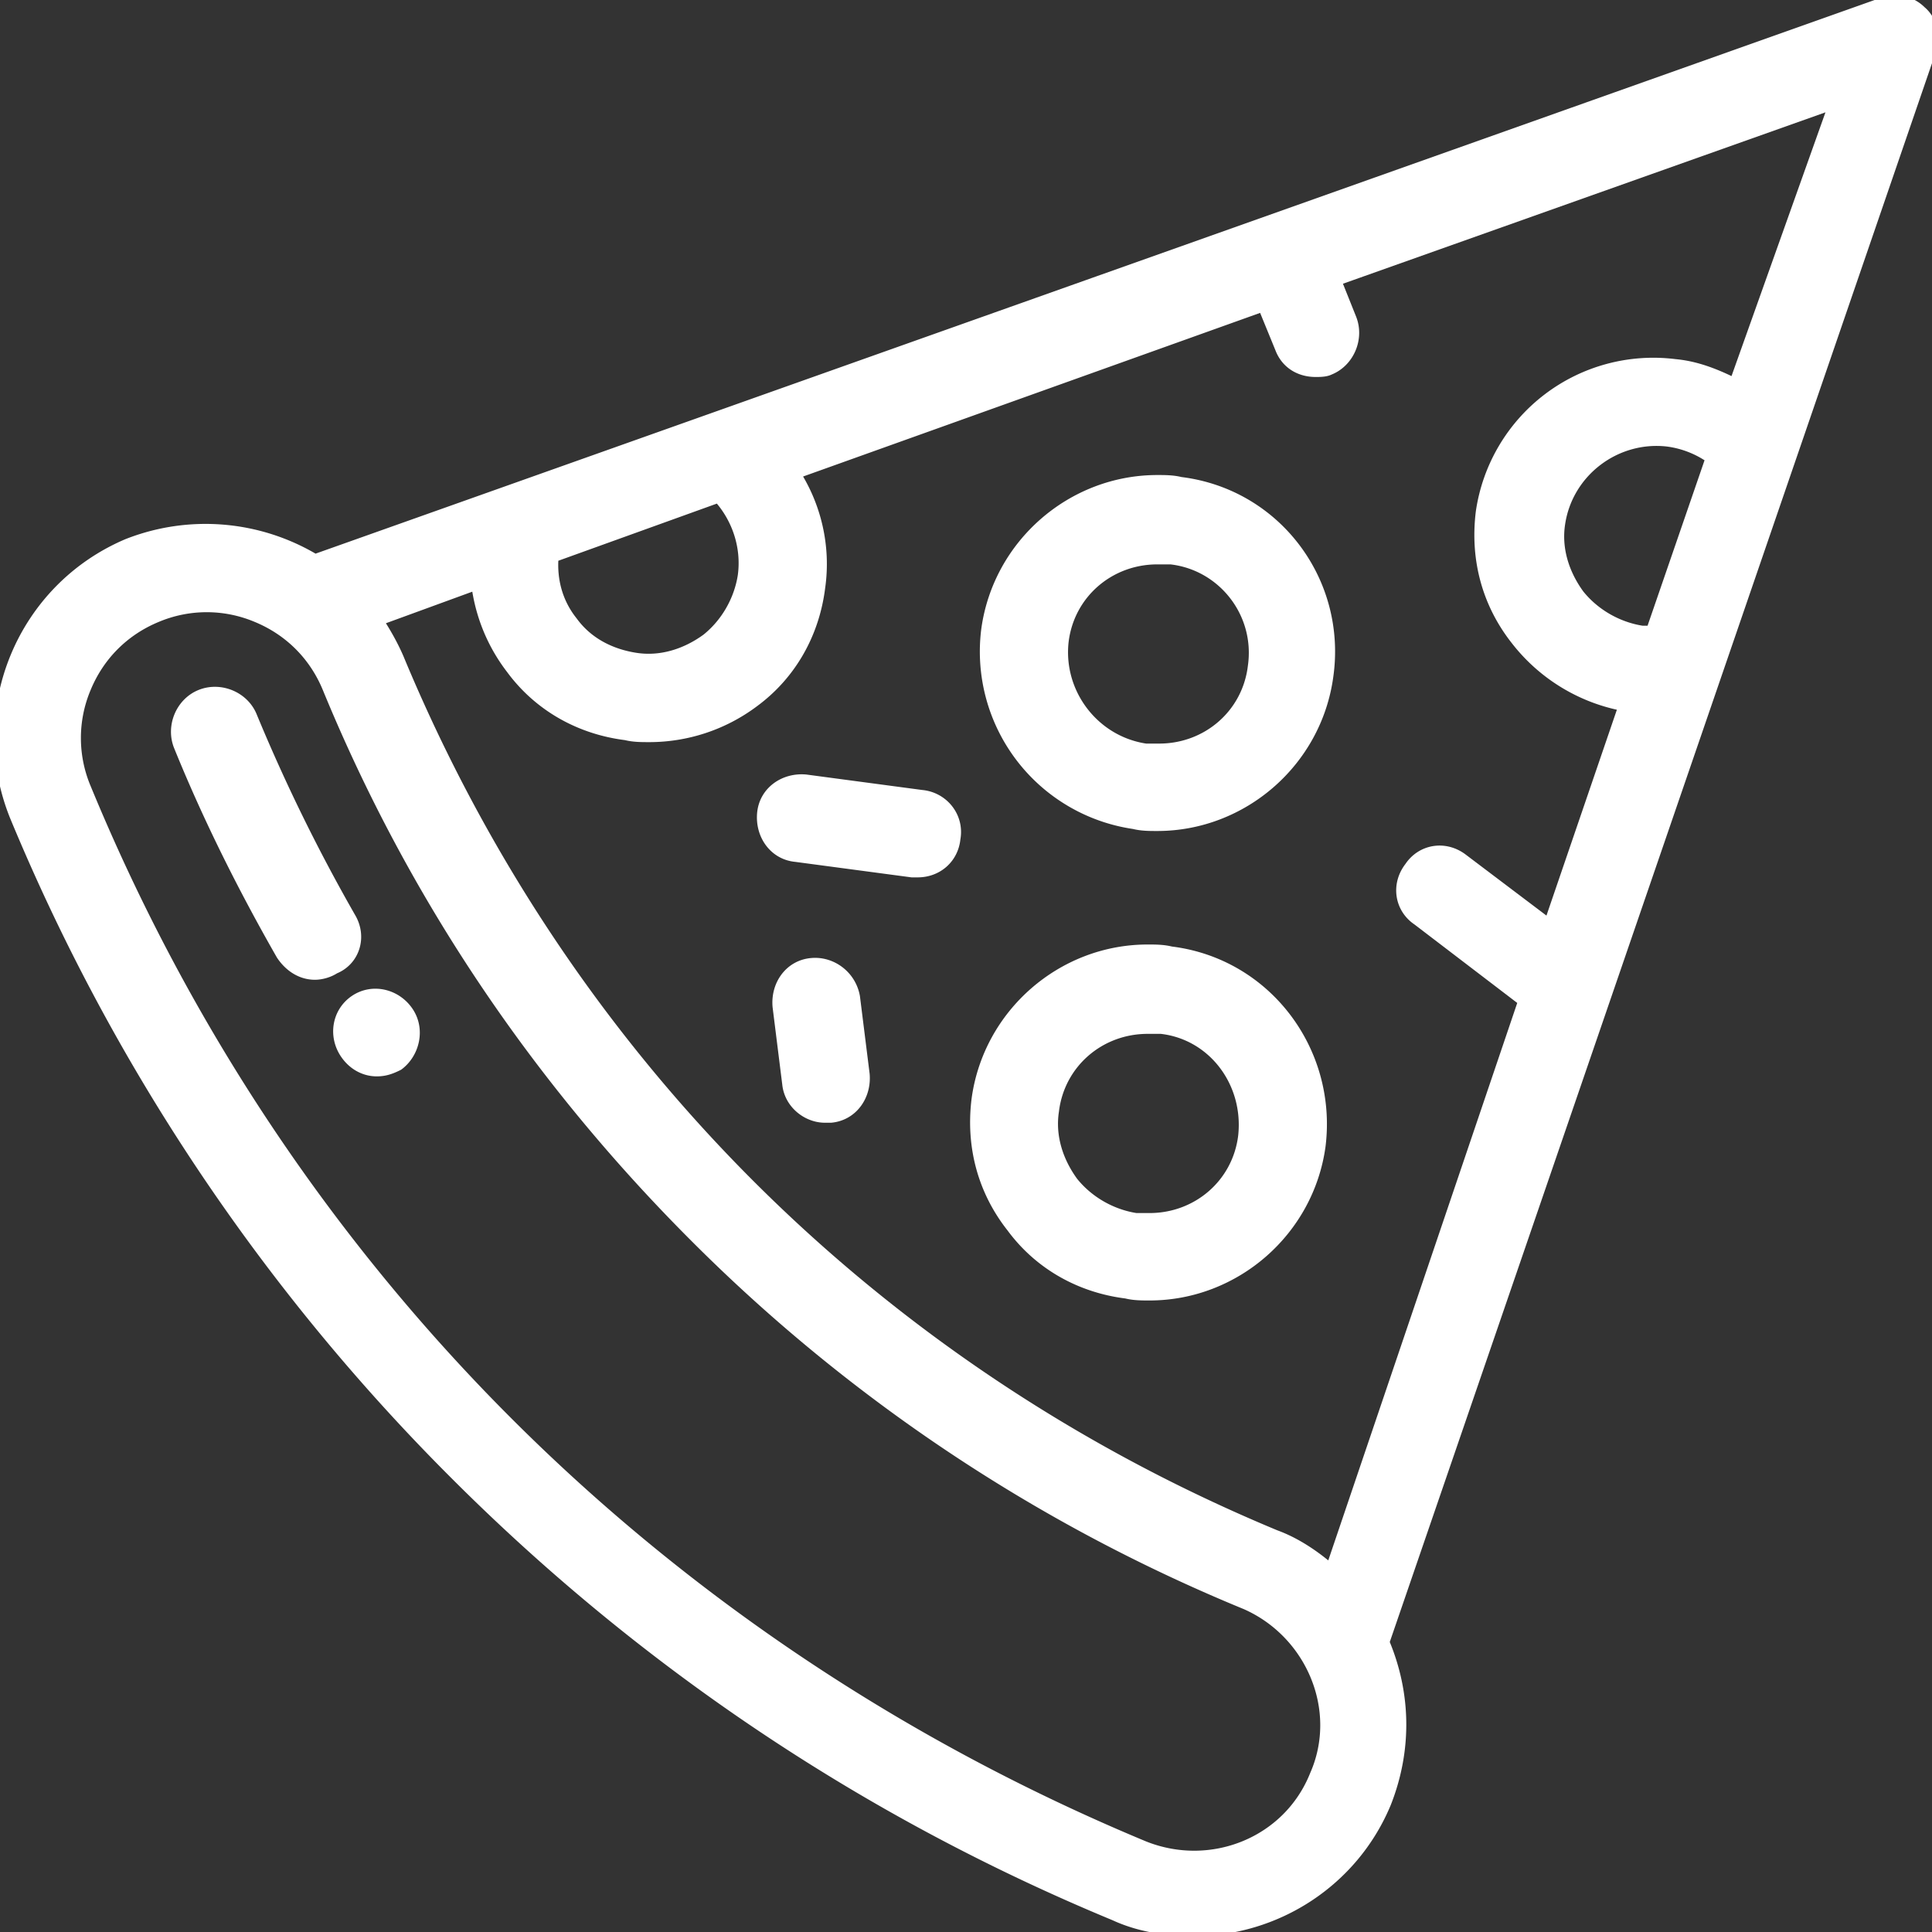 <svg width="80" height="80" viewBox="0 0 80 80" fill="none" xmlns="http://www.w3.org/2000/svg"><rect x="0" y="0" width="80" height="80" fill="#333333" stroke="none"/><g clip-path="url(#a)" fill="#fff" stroke="#fff" stroke-width=".5" stroke-miterlimit="10"><path d="M79.52.48c-.4-.4-1.04-.56-1.6-.32L13.04 23.2a8.79 8.79 0 0 0-7.76-.64c-4.32 1.84-6.4 6.8-4.64 11.2a83.8 83.8 0 0 0 18.24 27.28c7.84 7.84 17.04 14 27.28 18.24 1.04.48 2.16.64 3.28.64 3.36 0 6.56-2 7.92-5.28.88-2.24.8-4.56-.08-6.64L79.92 2.08c.16-.56.08-1.2-.4-1.6ZM22.88 23.04l6.88-2.48c.8.88 1.2 2.08 1.04 3.28-.16 1.04-.72 2-1.52 2.64-.88.64-1.92.96-2.96.8s-2-.64-2.64-1.52c-.64-.8-.88-1.76-.8-2.72Zm31.6 50.48c-1.12 2.8-4.32 4.08-7.12 2.96-20-8.32-35.6-23.84-43.84-43.84a5.36 5.36 0 0 1 0-4.16c.56-1.36 1.6-2.4 2.96-2.96a5.36 5.36 0 0 1 4.16 0c1.36.56 2.4 1.6 2.96 2.96 3.52 8.56 8.64 16.16 15.2 22.72a69.5 69.5 0 0 0 22.8 15.2c2.72 1.2 4.08 4.4 2.88 7.12ZM68.4 26.16H68c-1.04-.16-2-.72-2.64-1.52-.64-.88-.96-1.92-.8-2.96.32-2.16 2.32-3.68 4.48-3.44.64.08 1.28.32 1.84.72zm3.44-10.24c-.8-.4-1.6-.72-2.48-.8a7.176 7.176 0 0 0-8 6.08c-.24 1.92.24 3.76 1.44 5.28a7.34 7.34 0 0 0 4.48 2.72l-3.12 9.12-3.6-2.72c-.72-.56-1.68-.4-2.16.32-.56.72-.4 1.68.32 2.16l4.4 3.36-8 23.6c-.64-.56-1.44-1.12-2.32-1.44-16.56-6.88-29.44-19.76-36.32-36.32-.24-.56-.56-1.12-.88-1.6l4.16-1.52c.16 1.28.64 2.48 1.44 3.52 1.12 1.52 2.8 2.48 4.72 2.72.32.08.64.08.96.08 1.52 0 3.04-.48 4.32-1.44 1.52-1.12 2.48-2.8 2.72-4.72.24-1.68-.16-3.36-1.04-4.72l19.44-6.96.72 1.76c.24.64.8.96 1.44.96.16 0 .4 0 .56-.08.8-.32 1.2-1.28.88-2.08l-.64-1.6L76 4.24z"/><path d="M16.88 41.92c-.48-.72-1.44-.96-2.16-.48s-.88 1.44-.4 2.16c.32.48.8.72 1.28.72.32 0 .56-.08.88-.24.64-.48.88-1.44.4-2.16ZM14.48 38a73 73 0 0 1-4.08-8.32c-.32-.8-1.28-1.2-2.08-.88s-1.2 1.28-.88 2.08c1.2 2.96 2.64 5.84 4.24 8.64.32.48.8.8 1.36.8.24 0 .56-.08.8-.24.8-.32 1.12-1.28.64-2.08Zm34.4-18c-.32-.08-.64-.08-.96-.08-3.52 0-6.56 2.64-7.04 6.16a7.176 7.176 0 0 0 6.08 8c.32.08.64.08.96.08 3.52 0 6.56-2.64 7.04-6.16.56-3.92-2.16-7.52-6.08-8Zm3.04 7.6c-.24 2-1.92 3.44-3.92 3.44h-.56c-2.16-.32-3.68-2.32-3.44-4.48.24-2 1.92-3.44 3.92-3.44h.56c2.16.24 3.76 2.24 3.44 4.48Zm-3.44 11.84c-.32-.08-.64-.08-.96-.08-3.52 0-6.56 2.64-7.04 6.16-.24 1.92.24 3.76 1.44 5.28 1.12 1.52 2.8 2.48 4.72 2.72.32.08.64.08.96.08 3.52 0 6.56-2.64 7.04-6.16.48-3.92-2.24-7.52-6.16-8Zm3.04 7.6c-.24 2-1.92 3.44-3.92 3.44h-.56c-1.04-.16-2-.72-2.64-1.52-.64-.88-.96-1.92-.8-2.96.24-2 1.92-3.44 3.92-3.44h.56c2.16.24 3.68 2.24 3.44 4.48ZM38.16 32.96l-4.8-.64c-.88-.08-1.68.48-1.76 1.36s.48 1.68 1.36 1.76l4.8.64H38c.8 0 1.44-.56 1.52-1.36.16-.88-.48-1.68-1.36-1.76Zm-2.4 11.52-.4-3.2c-.16-.88-.96-1.44-1.76-1.36-.88.08-1.44.88-1.36 1.76l.4 3.2c.08.8.8 1.36 1.52 1.36h.24c.88-.08 1.44-.88 1.36-1.76Z"/></g><defs><clipPath id="a"><path fill="#fff" d="M0 0h80v80H0z"/></clipPath></defs></svg>